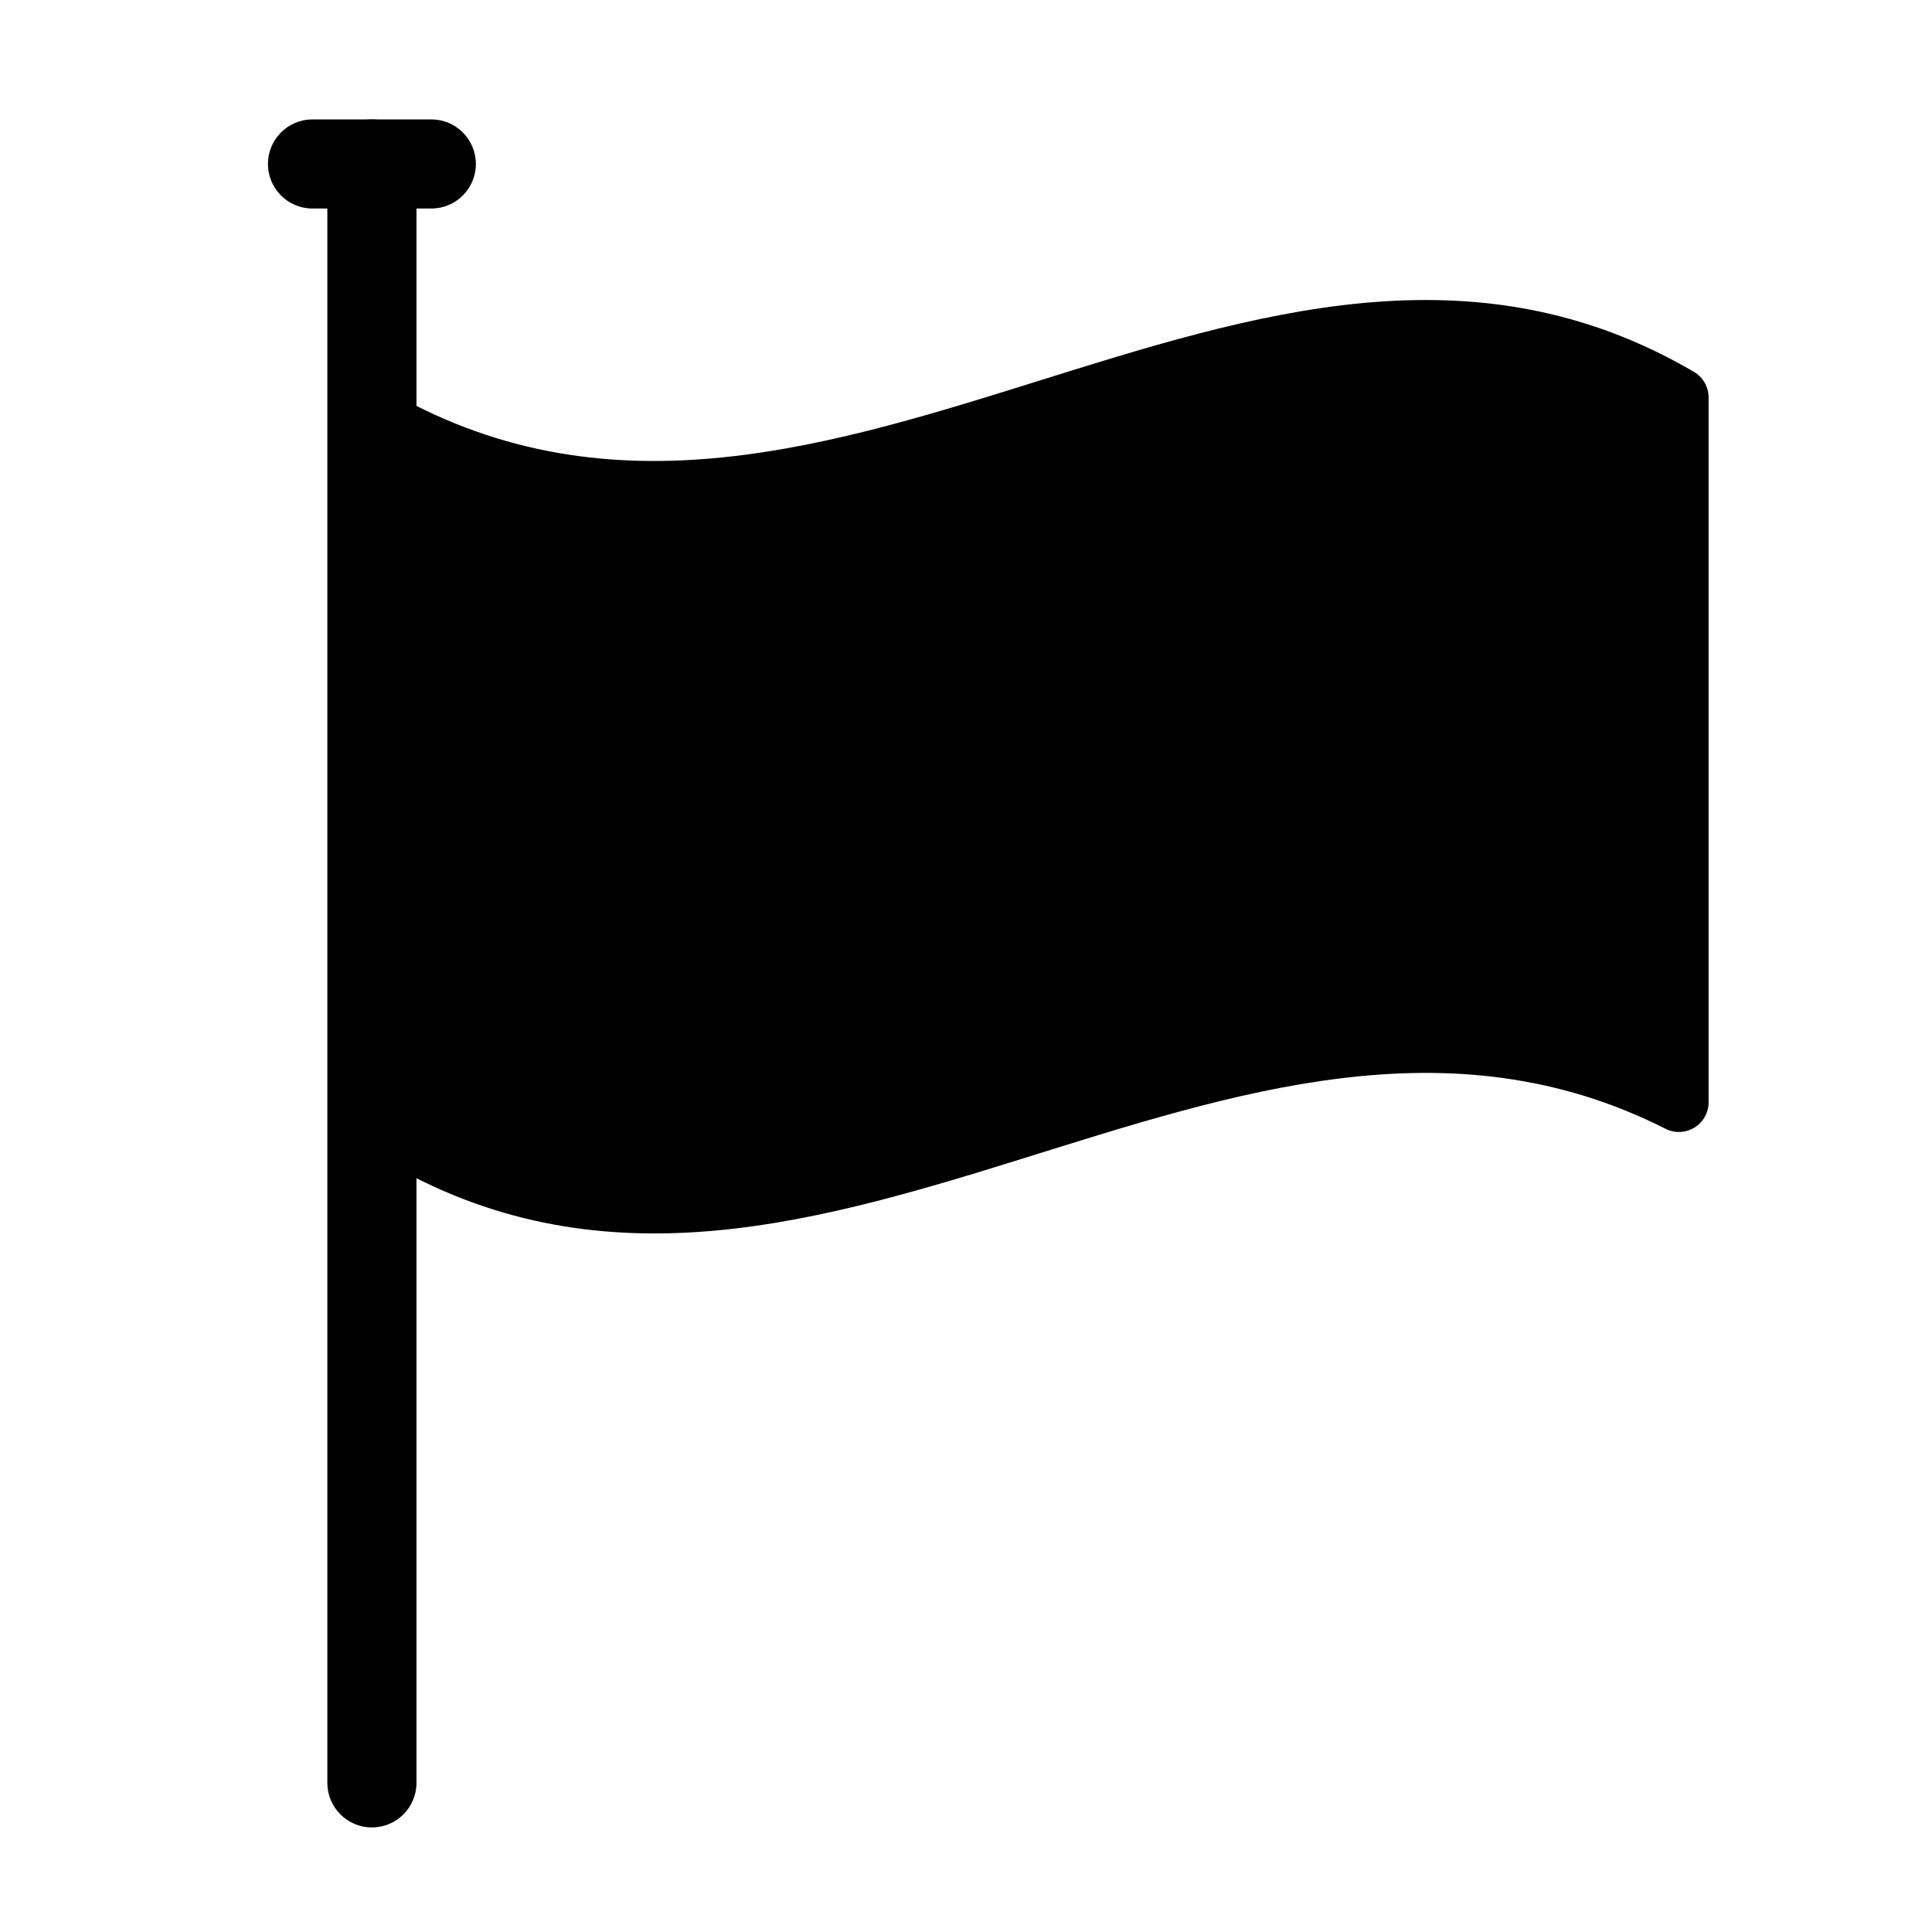 <?xml version="1.0" encoding="UTF-8"?>
<!-- Uploaded to: SVG Repo, www.svgrepo.com, Generator: SVG Repo Mixer Tools -->
<svg fill="#000000" width="800px" height="800px" version="1.1" viewBox="144 144 512 512" xmlns="http://www.w3.org/2000/svg">
 <g>
  <path d="m242.56 628.29c-6.523 0-11.809-5.289-11.809-11.809v-429.03c0-6.519 5.285-11.809 11.809-11.809 6.519 0 11.809 5.289 11.809 11.809v429.03c0 6.519-5.289 11.809-11.809 11.809z"/>
  <path d="m585.38 443.14c-114.54-57.938-228.52 77.777-342.82 6.457v-204.67c116.82 72.895 233.56-70.848 350.38-2.363 2.414 1.43 3.887 4.039 3.859 6.848v186.73c-0.012 2.727-1.43 5.258-3.754 6.684-2.328 1.426-5.227 1.547-7.664 0.32z"/>
  <path d="m258.3 199.26h-31.488c-6.519 0-11.805-5.285-11.805-11.809 0-6.519 5.285-11.809 11.805-11.809h31.488c6.523 0 11.809 5.289 11.809 11.809 0 6.523-5.285 11.809-11.809 11.809z"/>
 </g>
</svg>